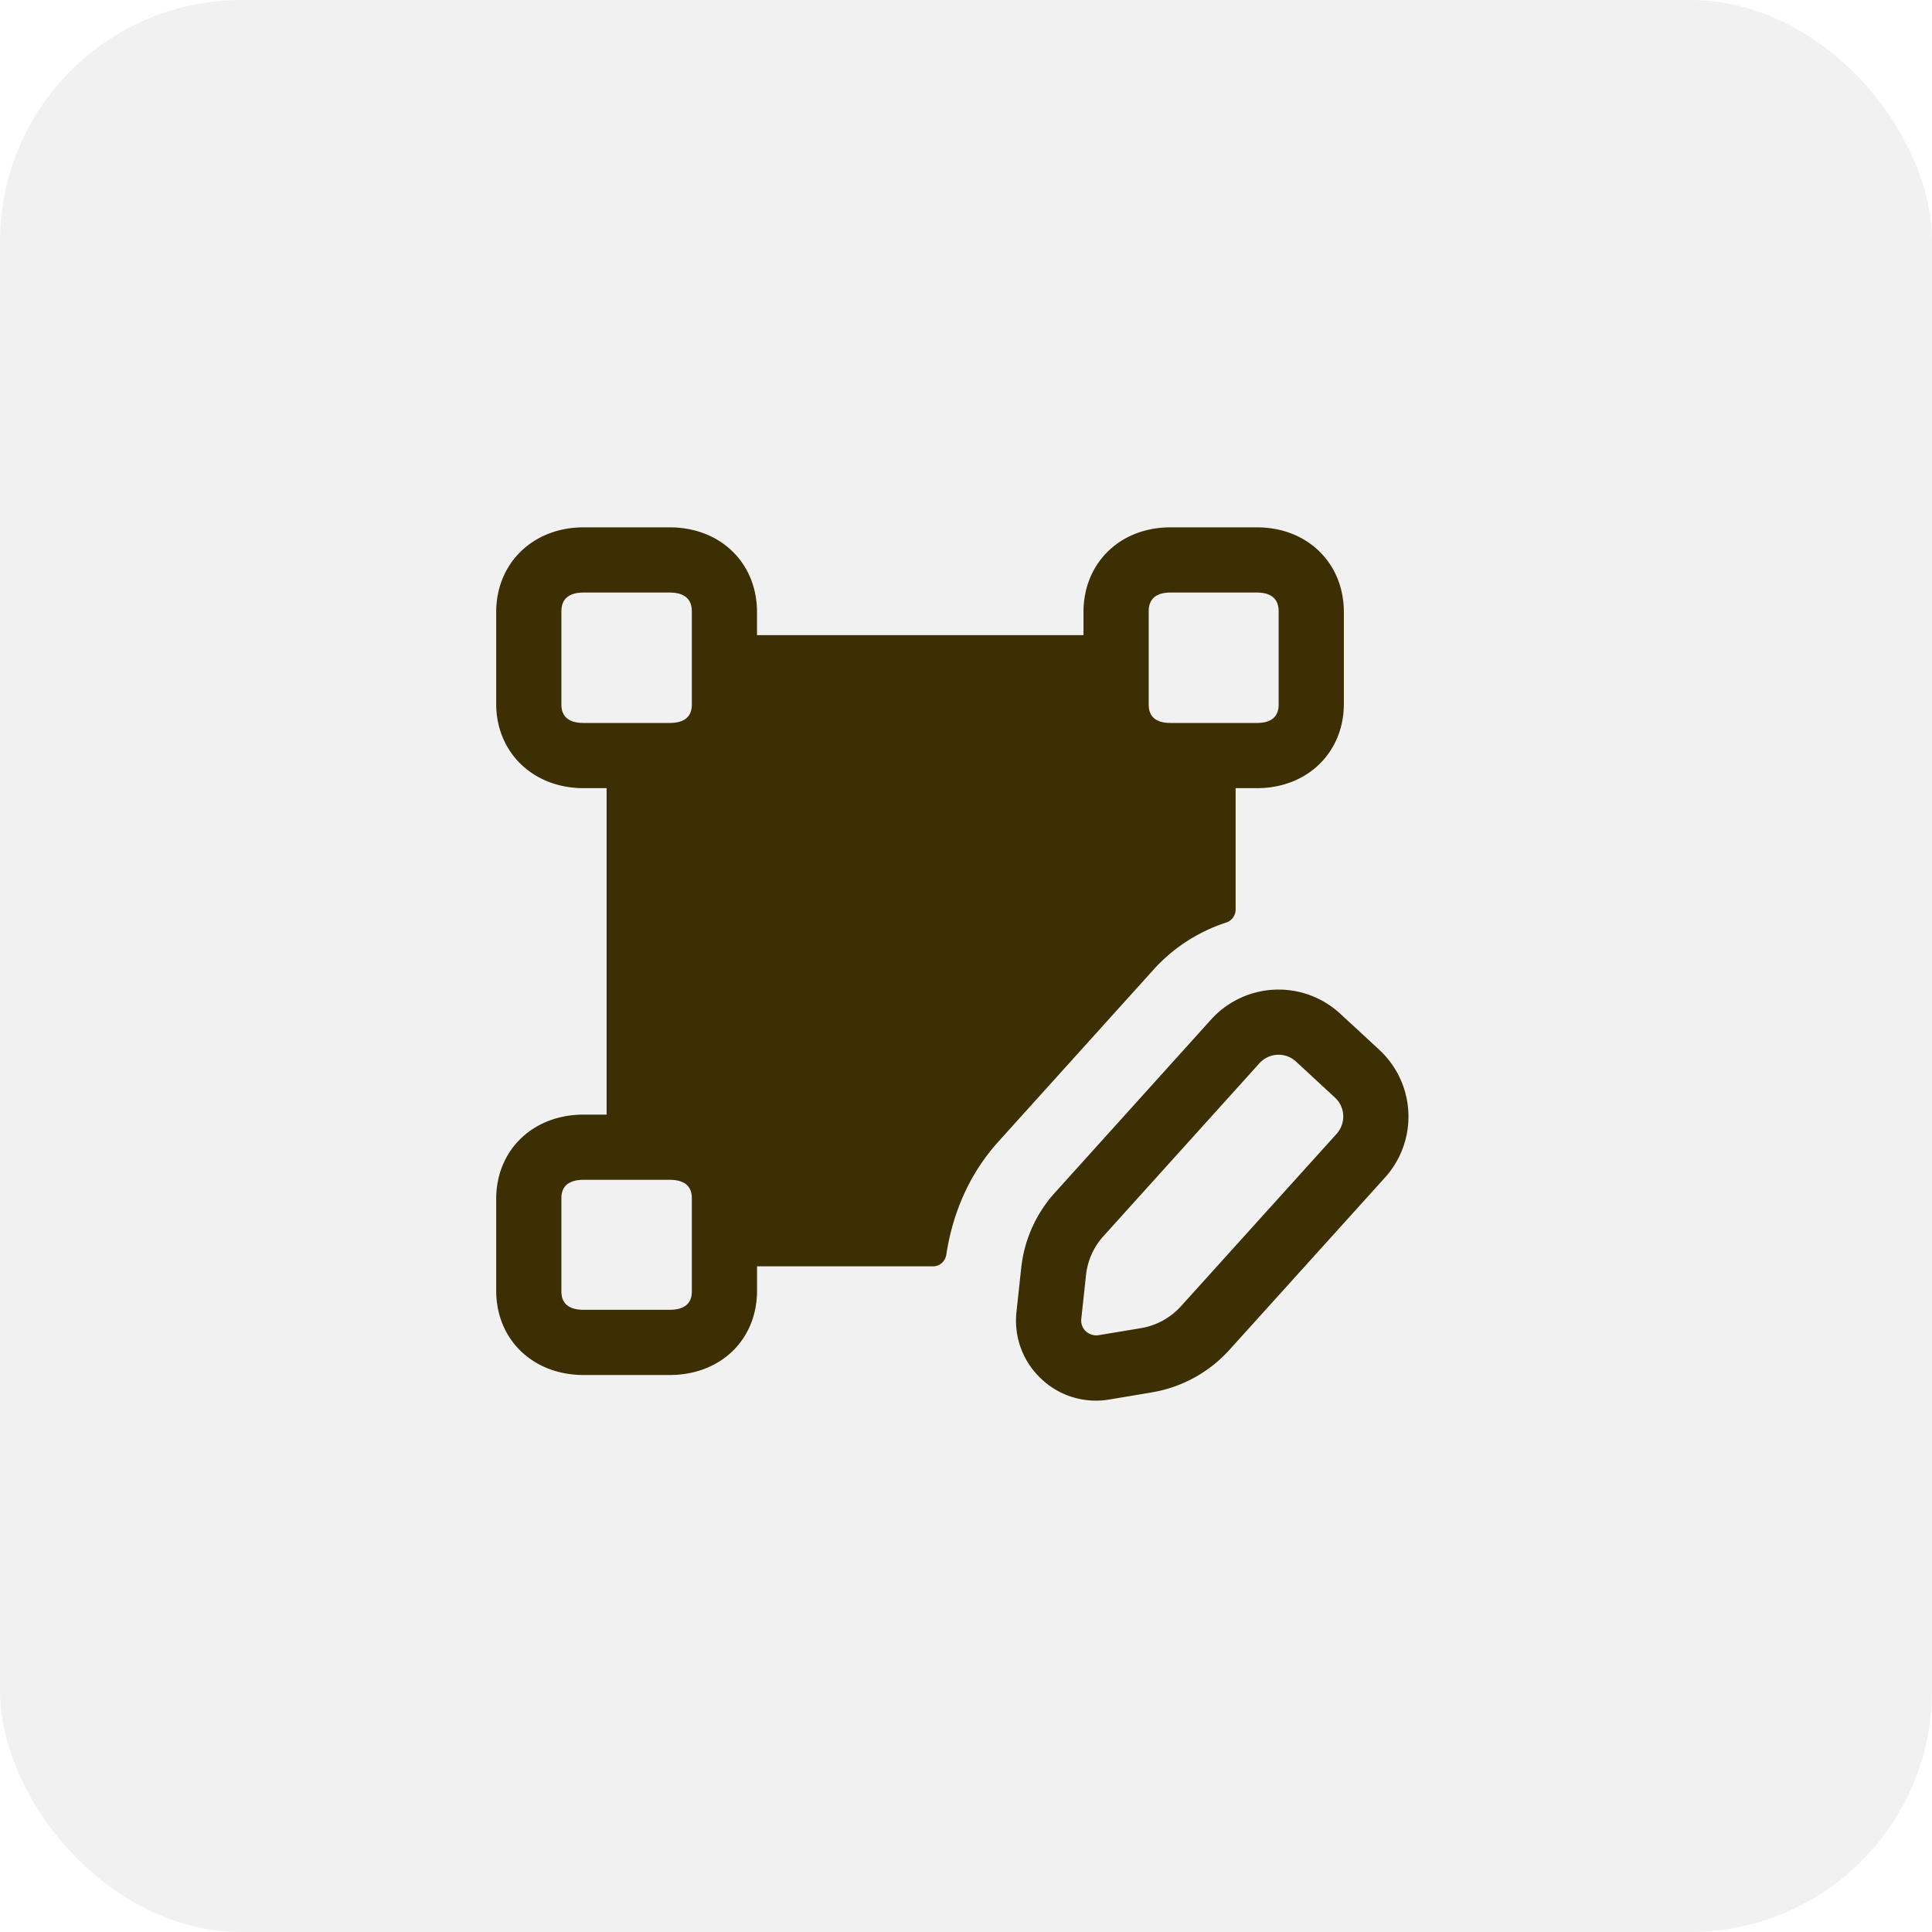 <svg xmlns="http://www.w3.org/2000/svg" width="64" height="64" fill="none"><rect width="64" height="64" fill="#E8E8E8" fill-opacity=".6" rx="8"/><path fill="#3C2F03" fill-rule="evenodd" d="M38.052 23.315v-3.038c0-.159 0-.648.72-.648h2.865c.72 0 .72.49.72.648v3.038c0 .159 0 .634-.72.634h-2.865c-.72 0-.72-.475-.72-.634zm-15.134 0c0 .159 0 .634-.735.634h-2.851c-.735 0-.735-.475-.735-.634v-3.038c0-.159 0-.648.735-.648h2.851c.735 0 .735.49.735.648v3.038zm0 19.44c0 .158 0 .634-.735.634h-2.851c-.735 0-.735-.476-.735-.634v-3.038c0-.159 0-.634.735-.634h2.851c.735 0 .735.475.735.634v3.038zm17.696-12.193a.454.454 0 0 0 .318-.426v-4.027h.705c1.67 0 2.88-1.181 2.88-2.794v-3.038c0-1.627-1.21-2.808-2.88-2.808h-2.865c-1.67 0-2.88 1.18-2.88 2.808v.763H25.077v-.763c0-1.627-1.21-2.808-2.894-2.808h-2.851c-1.67 0-2.895 1.18-2.895 2.808v3.038c0 1.613 1.224 2.794 2.895 2.794h.763v10.814h-.763c-1.67 0-2.895 1.166-2.895 2.794v3.038c0 1.627 1.224 2.794 2.895 2.794h2.851c1.685 0 2.895-1.167 2.895-2.794v-.806h5.831c.22 0 .405-.167.438-.385.212-1.383.758-2.661 1.704-3.722l5.21-5.775a5.567 5.567 0 0 1 2.353-1.505zm3.65 7.013-5.136 5.688a2.296 2.296 0 0 1-1.329.733l-1.407.234a.507.507 0 0 1-.42-.128.489.489 0 0 1-.153-.414l.157-1.452a2.28 2.28 0 0 1 .566-1.274l5.187-5.75a.852.852 0 0 1 1.204-.045l1.293 1.195c.344.32.364.86.038 1.213zm1.43-2.797L44.4 33.583a3.013 3.013 0 0 0-4.264.171l-5.2 5.765a4.416 4.416 0 0 0-1.107 2.485l-.157 1.452c-.09.833.208 1.643.818 2.217a2.63 2.63 0 0 0 2.26.687l1.405-.235.001-.001a4.448 4.448 0 0 0 2.58-1.419l5.122-5.673a3.014 3.014 0 0 0-.165-4.254z" clip-rule="evenodd"/></svg>